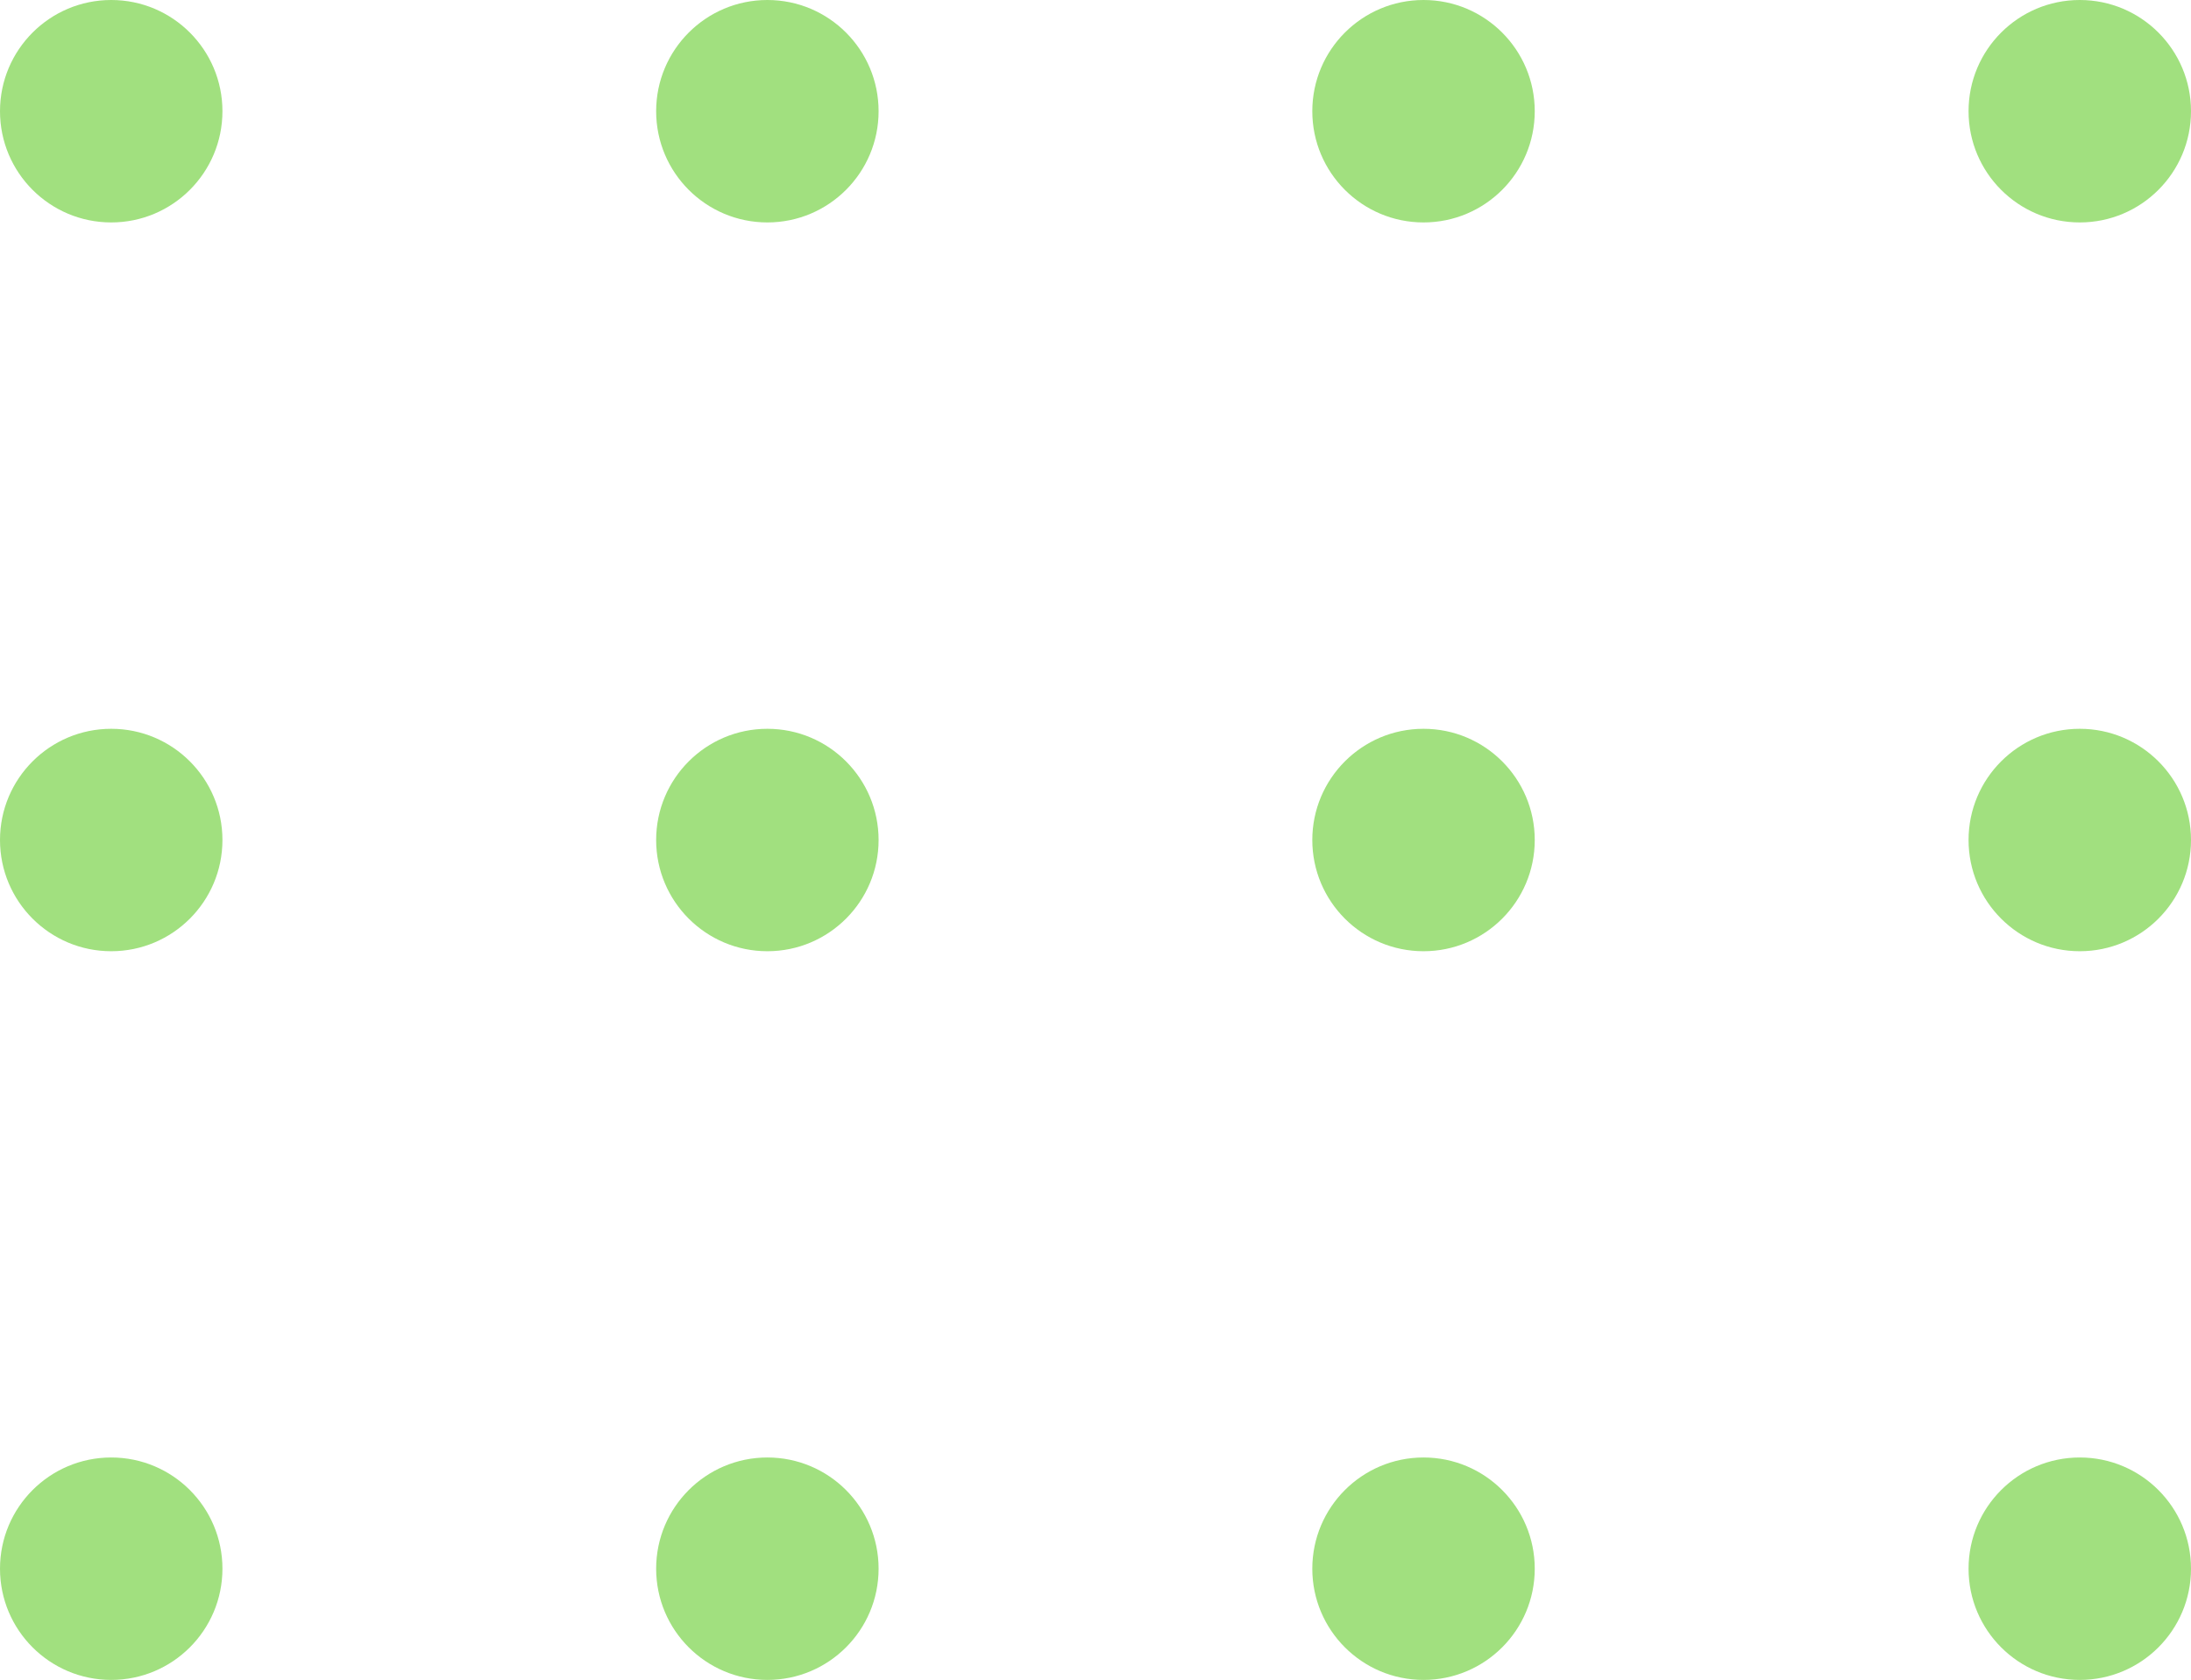 <?xml version="1.0" encoding="UTF-8" standalone="no"?><svg xmlns="http://www.w3.org/2000/svg" fill="#000000" height="169.94" viewBox="0 0 221.62 169.94" width="221.62"><g fill="#a1e07f"><g><circle cx="210.37" cy="158.68" r="11.25"/><circle cx="210.37" cy="84.97" r="11.25"/><circle cx="210.37" cy="11.25" r="11.25"/></g><g><circle cx="143.99" cy="158.68" r="11.25"/><circle cx="143.99" cy="84.97" r="11.25"/><circle cx="143.99" cy="11.25" r="11.25"/></g><g><circle cx="77.62" cy="158.68" r="11.25"/><circle cx="77.62" cy="84.97" r="11.25"/><circle cx="77.62" cy="11.25" r="11.25"/></g><g><circle cx="11.25" cy="158.68" r="11.25"/><circle cx="11.25" cy="84.97" r="11.25"/><circle cx="11.25" cy="11.25" r="11.25"/></g></g></svg>